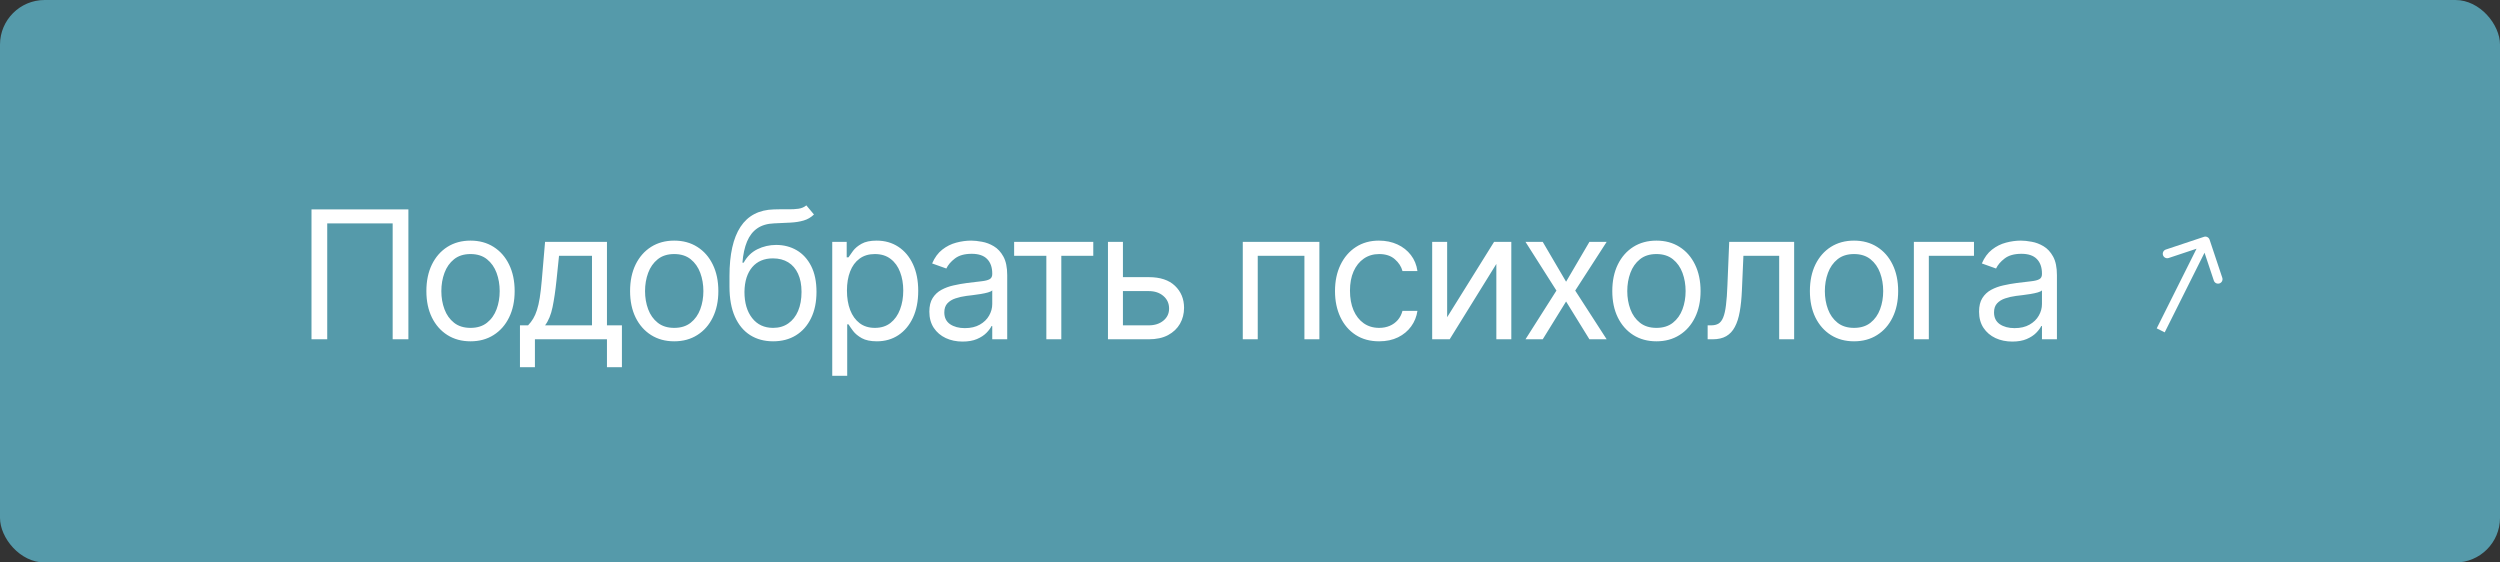 <?xml version="1.0" encoding="UTF-8"?> <svg xmlns="http://www.w3.org/2000/svg" width="280" height="63" viewBox="0 0 280 63" fill="none"><rect x="0" y="0" width="280" height="63" fill="#333333" stroke="none"/><rect width="280" height="63" rx="5" fill="#559AAA"></rect><path d="M45.74 23.454V38H43.979V25.017H36.65V38H34.888V23.454H45.74ZM52.698 38.227C51.713 38.227 50.849 37.993 50.106 37.524C49.367 37.055 48.789 36.4 48.373 35.557C47.961 34.714 47.755 33.729 47.755 32.602C47.755 31.466 47.961 30.474 48.373 29.626C48.789 28.779 49.367 28.121 50.106 27.652C50.849 27.183 51.713 26.949 52.698 26.949C53.683 26.949 54.544 27.183 55.283 27.652C56.026 28.121 56.604 28.779 57.016 29.626C57.433 30.474 57.641 31.466 57.641 32.602C57.641 33.729 57.433 34.714 57.016 35.557C56.604 36.4 56.026 37.055 55.283 37.524C54.544 37.993 53.683 38.227 52.698 38.227ZM52.698 36.722C53.446 36.722 54.062 36.53 54.544 36.146C55.028 35.763 55.385 35.258 55.617 34.633C55.849 34.008 55.965 33.331 55.965 32.602C55.965 31.873 55.849 31.194 55.617 30.564C55.385 29.934 55.028 29.425 54.544 29.037C54.062 28.649 53.446 28.454 52.698 28.454C51.95 28.454 51.334 28.649 50.851 29.037C50.368 29.425 50.011 29.934 49.779 30.564C49.547 31.194 49.431 31.873 49.431 32.602C49.431 33.331 49.547 34.008 49.779 34.633C50.011 35.258 50.368 35.763 50.851 36.146C51.334 36.53 51.95 36.722 52.698 36.722ZM58.235 41.125V36.438H59.144C59.367 36.206 59.558 35.955 59.719 35.685C59.88 35.415 60.02 35.095 60.138 34.726C60.261 34.352 60.366 33.897 60.451 33.362C60.536 32.822 60.612 32.171 60.678 31.409L61.047 27.091H67.979V36.438H69.655V41.125H67.979V38H59.911V41.125H58.235ZM61.047 36.438H66.303V28.653H62.61L62.326 31.409C62.208 32.55 62.061 33.547 61.886 34.399C61.71 35.251 61.431 35.931 61.047 36.438ZM75.512 38.227C74.527 38.227 73.663 37.993 72.92 37.524C72.181 37.055 71.603 36.4 71.187 35.557C70.775 34.714 70.569 33.729 70.569 32.602C70.569 31.466 70.775 30.474 71.187 29.626C71.603 28.779 72.181 28.121 72.92 27.652C73.663 27.183 74.527 26.949 75.512 26.949C76.497 26.949 77.359 27.183 78.097 27.652C78.841 28.121 79.418 28.779 79.83 29.626C80.247 30.474 80.455 31.466 80.455 32.602C80.455 33.729 80.247 34.714 79.83 35.557C79.418 36.4 78.841 37.055 78.097 37.524C77.359 37.993 76.497 38.227 75.512 38.227ZM75.512 36.722C76.26 36.722 76.876 36.53 77.359 36.146C77.841 35.763 78.199 35.258 78.431 34.633C78.663 34.008 78.779 33.331 78.779 32.602C78.779 31.873 78.663 31.194 78.431 30.564C78.199 29.934 77.841 29.425 77.359 29.037C76.876 28.649 76.26 28.454 75.512 28.454C74.764 28.454 74.148 28.649 73.665 29.037C73.183 29.425 72.825 29.934 72.593 30.564C72.361 31.194 72.245 31.873 72.245 32.602C72.245 33.331 72.361 34.008 72.593 34.633C72.825 35.258 73.183 35.763 73.665 36.146C74.148 36.53 74.764 36.722 75.512 36.722ZM90.31 23L91.163 24.023C90.831 24.345 90.448 24.57 90.012 24.697C89.576 24.825 89.084 24.903 88.535 24.932C87.986 24.96 87.375 24.989 86.702 25.017C85.945 25.046 85.317 25.23 84.82 25.571C84.323 25.912 83.94 26.404 83.67 27.048C83.4 27.692 83.227 28.483 83.151 29.421H83.293C83.663 28.739 84.174 28.237 84.827 27.915C85.481 27.593 86.182 27.432 86.93 27.432C87.782 27.432 88.549 27.631 89.231 28.028C89.913 28.426 90.452 29.016 90.85 29.797C91.248 30.578 91.447 31.542 91.447 32.688C91.447 33.829 91.243 34.813 90.836 35.642C90.433 36.471 89.868 37.11 89.138 37.56C88.414 38.005 87.564 38.227 86.589 38.227C85.613 38.227 84.759 37.998 84.025 37.538C83.291 37.074 82.72 36.388 82.313 35.479C81.906 34.565 81.702 33.436 81.702 32.091V30.926C81.702 28.497 82.114 26.655 82.938 25.401C83.767 24.146 85.012 23.497 86.674 23.454C87.261 23.436 87.784 23.431 88.244 23.44C88.703 23.45 89.103 23.428 89.444 23.376C89.785 23.324 90.074 23.199 90.31 23ZM86.589 36.722C87.247 36.722 87.813 36.556 88.286 36.224C88.764 35.893 89.131 35.427 89.387 34.825C89.643 34.219 89.771 33.507 89.771 32.688C89.771 31.892 89.64 31.215 89.38 30.656C89.124 30.098 88.757 29.671 88.279 29.378C87.801 29.084 87.228 28.938 86.56 28.938C86.073 28.938 85.635 29.02 85.246 29.186C84.858 29.352 84.527 29.596 84.252 29.918C83.978 30.24 83.764 30.633 83.613 31.097C83.466 31.561 83.388 32.091 83.379 32.688C83.379 33.909 83.665 34.887 84.238 35.621C84.811 36.355 85.594 36.722 86.589 36.722ZM93.211 42.091V27.091H94.83V28.824H95.029C95.152 28.634 95.322 28.393 95.54 28.099C95.763 27.801 96.08 27.536 96.492 27.304C96.909 27.067 97.472 26.949 98.182 26.949C99.101 26.949 99.91 27.178 100.611 27.638C101.312 28.097 101.859 28.748 102.252 29.591C102.645 30.434 102.841 31.428 102.841 32.574C102.841 33.729 102.645 34.731 102.252 35.578C101.859 36.421 101.314 37.074 100.618 37.538C99.922 37.998 99.12 38.227 98.211 38.227C97.51 38.227 96.949 38.111 96.527 37.879C96.106 37.642 95.782 37.375 95.554 37.077C95.327 36.774 95.152 36.523 95.029 36.324H94.887V42.091H93.211ZM94.858 32.545C94.858 33.369 94.979 34.096 95.221 34.726C95.462 35.351 95.815 35.841 96.279 36.196C96.743 36.546 97.311 36.722 97.983 36.722C98.684 36.722 99.269 36.537 99.738 36.168C100.211 35.794 100.566 35.292 100.803 34.662C101.044 34.028 101.165 33.322 101.165 32.545C101.165 31.778 101.047 31.087 100.81 30.472C100.578 29.851 100.225 29.361 99.752 29.001C99.283 28.637 98.694 28.454 97.983 28.454C97.302 28.454 96.729 28.627 96.265 28.973C95.801 29.314 95.45 29.792 95.213 30.408C94.977 31.018 94.858 31.731 94.858 32.545ZM107.808 38.256C107.117 38.256 106.49 38.126 105.926 37.865C105.363 37.6 104.915 37.219 104.584 36.722C104.253 36.22 104.087 35.614 104.087 34.903C104.087 34.278 104.21 33.772 104.456 33.383C104.702 32.99 105.031 32.683 105.443 32.46C105.855 32.238 106.31 32.072 106.807 31.963C107.309 31.849 107.813 31.759 108.32 31.693C108.983 31.608 109.52 31.544 109.932 31.501C110.349 31.454 110.652 31.376 110.841 31.267C111.035 31.158 111.132 30.969 111.132 30.699V30.642C111.132 29.941 110.94 29.397 110.557 29.009C110.178 28.62 109.603 28.426 108.831 28.426C108.031 28.426 107.404 28.601 106.949 28.952C106.494 29.302 106.175 29.676 105.99 30.074L104.399 29.506C104.683 28.843 105.062 28.327 105.536 27.957C106.014 27.583 106.535 27.323 107.098 27.176C107.666 27.025 108.225 26.949 108.774 26.949C109.125 26.949 109.527 26.991 109.982 27.077C110.441 27.157 110.884 27.325 111.31 27.581C111.741 27.837 112.098 28.223 112.382 28.739C112.666 29.255 112.808 29.946 112.808 30.812V38H111.132V36.523H111.047C110.933 36.76 110.744 37.013 110.479 37.283C110.214 37.553 109.861 37.782 109.421 37.972C108.98 38.161 108.443 38.256 107.808 38.256ZM108.064 36.75C108.727 36.75 109.286 36.62 109.74 36.359C110.199 36.099 110.545 35.763 110.777 35.351C111.014 34.939 111.132 34.506 111.132 34.051V32.517C111.061 32.602 110.905 32.68 110.663 32.751C110.427 32.818 110.152 32.877 109.84 32.929C109.532 32.976 109.231 33.019 108.938 33.057C108.649 33.09 108.414 33.118 108.235 33.142C107.799 33.199 107.392 33.291 107.013 33.419C106.639 33.542 106.336 33.729 106.104 33.98C105.877 34.226 105.763 34.562 105.763 34.989C105.763 35.571 105.978 36.011 106.409 36.31C106.845 36.603 107.396 36.75 108.064 36.75ZM113.583 28.653V27.091H122.447V28.653H118.867V38H117.191V28.653H113.583ZM125.541 31.04H128.666C129.944 31.04 130.922 31.364 131.599 32.013C132.276 32.661 132.615 33.483 132.615 34.477C132.615 35.131 132.463 35.725 132.16 36.26C131.857 36.79 131.412 37.214 130.825 37.531C130.238 37.844 129.518 38 128.666 38H124.092V27.091H125.768V36.438H128.666C129.329 36.438 129.873 36.262 130.299 35.912C130.725 35.562 130.938 35.112 130.938 34.562C130.938 33.985 130.725 33.514 130.299 33.149C129.873 32.785 129.329 32.602 128.666 32.602H125.541V31.04ZM139.191 38V27.091H147.771V38H146.095V28.653H140.867V38H139.191ZM154.464 38.227C153.441 38.227 152.56 37.986 151.822 37.503C151.083 37.02 150.515 36.355 150.117 35.507C149.719 34.66 149.52 33.691 149.52 32.602C149.52 31.494 149.724 30.517 150.131 29.669C150.543 28.817 151.116 28.151 151.85 27.673C152.589 27.19 153.45 26.949 154.435 26.949C155.202 26.949 155.893 27.091 156.509 27.375C157.125 27.659 157.629 28.057 158.022 28.568C158.415 29.079 158.659 29.676 158.753 30.358H157.077C156.949 29.861 156.665 29.421 156.225 29.037C155.789 28.649 155.202 28.454 154.464 28.454C153.81 28.454 153.237 28.625 152.745 28.966C152.257 29.302 151.876 29.778 151.601 30.393C151.331 31.004 151.197 31.722 151.197 32.545C151.197 33.388 151.329 34.122 151.594 34.747C151.864 35.372 152.243 35.858 152.731 36.203C153.223 36.549 153.801 36.722 154.464 36.722C154.899 36.722 155.295 36.646 155.65 36.494C156.005 36.343 156.305 36.125 156.552 35.841C156.798 35.557 156.973 35.216 157.077 34.818H158.753C158.659 35.462 158.424 36.042 158.05 36.558C157.681 37.07 157.191 37.477 156.58 37.78C155.974 38.078 155.268 38.227 154.464 38.227ZM162.08 35.528L167.335 27.091H169.267V38H167.591V29.562L162.364 38H160.404V27.091H162.08V35.528ZM172.787 27.091L175.401 31.551L178.014 27.091H179.946L176.424 32.545L179.946 38H178.014L175.401 33.767L172.787 38H170.855L174.321 32.545L170.855 27.091H172.787ZM185.521 38.227C184.536 38.227 183.672 37.993 182.928 37.524C182.19 37.055 181.612 36.4 181.195 35.557C180.783 34.714 180.577 33.729 180.577 32.602C180.577 31.466 180.783 30.474 181.195 29.626C181.612 28.779 182.19 28.121 182.928 27.652C183.672 27.183 184.536 26.949 185.521 26.949C186.505 26.949 187.367 27.183 188.106 27.652C188.849 28.121 189.427 28.779 189.839 29.626C190.255 30.474 190.464 31.466 190.464 32.602C190.464 33.729 190.255 34.714 189.839 35.557C189.427 36.4 188.849 37.055 188.106 37.524C187.367 37.993 186.505 38.227 185.521 38.227ZM185.521 36.722C186.269 36.722 186.884 36.53 187.367 36.146C187.85 35.763 188.208 35.258 188.44 34.633C188.672 34.008 188.788 33.331 188.788 32.602C188.788 31.873 188.672 31.194 188.44 30.564C188.208 29.934 187.85 29.425 187.367 29.037C186.884 28.649 186.269 28.454 185.521 28.454C184.772 28.454 184.157 28.649 183.674 29.037C183.191 29.425 182.834 29.934 182.602 30.564C182.37 31.194 182.254 31.873 182.254 32.602C182.254 33.331 182.37 34.008 182.602 34.633C182.834 35.258 183.191 35.763 183.674 36.146C184.157 36.53 184.772 36.722 185.521 36.722ZM191.256 38V36.438H191.654C191.981 36.438 192.253 36.374 192.471 36.246C192.689 36.113 192.864 35.883 192.997 35.557C193.134 35.225 193.238 34.766 193.309 34.179C193.385 33.587 193.439 32.834 193.472 31.921L193.671 27.091H200.944V38H199.268V28.653H195.262L195.092 32.545C195.054 33.44 194.973 34.229 194.85 34.91C194.732 35.588 194.55 36.156 194.303 36.615C194.062 37.074 193.74 37.42 193.337 37.652C192.935 37.884 192.431 38 191.825 38H191.256ZM207.651 38.227C206.666 38.227 205.802 37.993 205.059 37.524C204.32 37.055 203.742 36.4 203.326 35.557C202.914 34.714 202.708 33.729 202.708 32.602C202.708 31.466 202.914 30.474 203.326 29.626C203.742 28.779 204.32 28.121 205.059 27.652C205.802 27.183 206.666 26.949 207.651 26.949C208.636 26.949 209.498 27.183 210.236 27.652C210.98 28.121 211.557 28.779 211.969 29.626C212.386 30.474 212.594 31.466 212.594 32.602C212.594 33.729 212.386 34.714 211.969 35.557C211.557 36.4 210.98 37.055 210.236 37.524C209.498 37.993 208.636 38.227 207.651 38.227ZM207.651 36.722C208.399 36.722 209.015 36.53 209.498 36.146C209.981 35.763 210.338 35.258 210.57 34.633C210.802 34.008 210.918 33.331 210.918 32.602C210.918 31.873 210.802 31.194 210.57 30.564C210.338 29.934 209.981 29.425 209.498 29.037C209.015 28.649 208.399 28.454 207.651 28.454C206.903 28.454 206.287 28.649 205.804 29.037C205.322 29.425 204.964 29.934 204.732 30.564C204.5 31.194 204.384 31.873 204.384 32.602C204.384 33.331 204.5 34.008 204.732 34.633C204.964 35.258 205.322 35.763 205.804 36.146C206.287 36.53 206.903 36.722 207.651 36.722ZM221.086 27.091V28.653H216.029V38H214.353V27.091H221.086ZM225.376 38.256C224.685 38.256 224.058 38.126 223.494 37.865C222.931 37.6 222.483 37.219 222.152 36.722C221.82 36.22 221.655 35.614 221.655 34.903C221.655 34.278 221.778 33.772 222.024 33.383C222.27 32.99 222.599 32.683 223.011 32.46C223.423 32.238 223.878 32.072 224.375 31.963C224.877 31.849 225.381 31.759 225.888 31.693C226.551 31.608 227.088 31.544 227.5 31.501C227.917 31.454 228.22 31.376 228.409 31.267C228.603 31.158 228.7 30.969 228.7 30.699V30.642C228.7 29.941 228.508 29.397 228.125 29.009C227.746 28.62 227.171 28.426 226.399 28.426C225.599 28.426 224.972 28.601 224.517 28.952C224.062 29.302 223.743 29.676 223.558 30.074L221.967 29.506C222.251 28.843 222.63 28.327 223.104 27.957C223.582 27.583 224.103 27.323 224.666 27.176C225.234 27.025 225.793 26.949 226.342 26.949C226.693 26.949 227.095 26.991 227.55 27.077C228.009 27.157 228.452 27.325 228.878 27.581C229.309 27.837 229.666 28.223 229.95 28.739C230.234 29.255 230.376 29.946 230.376 30.812V38H228.7V36.523H228.615C228.501 36.76 228.312 37.013 228.047 37.283C227.782 37.553 227.429 37.782 226.989 37.972C226.548 38.161 226.011 38.256 225.376 38.256ZM225.632 36.75C226.295 36.75 226.854 36.62 227.308 36.359C227.767 36.099 228.113 35.763 228.345 35.351C228.582 34.939 228.7 34.506 228.7 34.051V32.517C228.629 32.602 228.473 32.68 228.231 32.751C227.995 32.818 227.72 32.877 227.408 32.929C227.1 32.976 226.799 33.019 226.506 33.057C226.217 33.09 225.982 33.118 225.802 33.142C225.367 33.199 224.96 33.291 224.581 33.419C224.207 33.542 223.904 33.729 223.672 33.98C223.445 34.226 223.331 34.562 223.331 34.989C223.331 35.571 223.546 36.011 223.977 36.31C224.413 36.603 224.964 36.75 225.632 36.75Z" fill="white"></path><path d="M247.474 26.842C247.387 26.58 247.104 26.438 246.842 26.526L242.573 27.949C242.311 28.036 242.169 28.319 242.257 28.581C242.344 28.843 242.627 28.985 242.889 28.897L246.684 27.633L247.949 31.427C248.036 31.689 248.319 31.831 248.581 31.743C248.843 31.656 248.985 31.373 248.897 31.111L247.474 26.842ZM242 37L242.447 37.224L247.447 27.224L247 27L246.553 26.776L241.553 36.776L242 37Z" fill="white"></path></svg> 